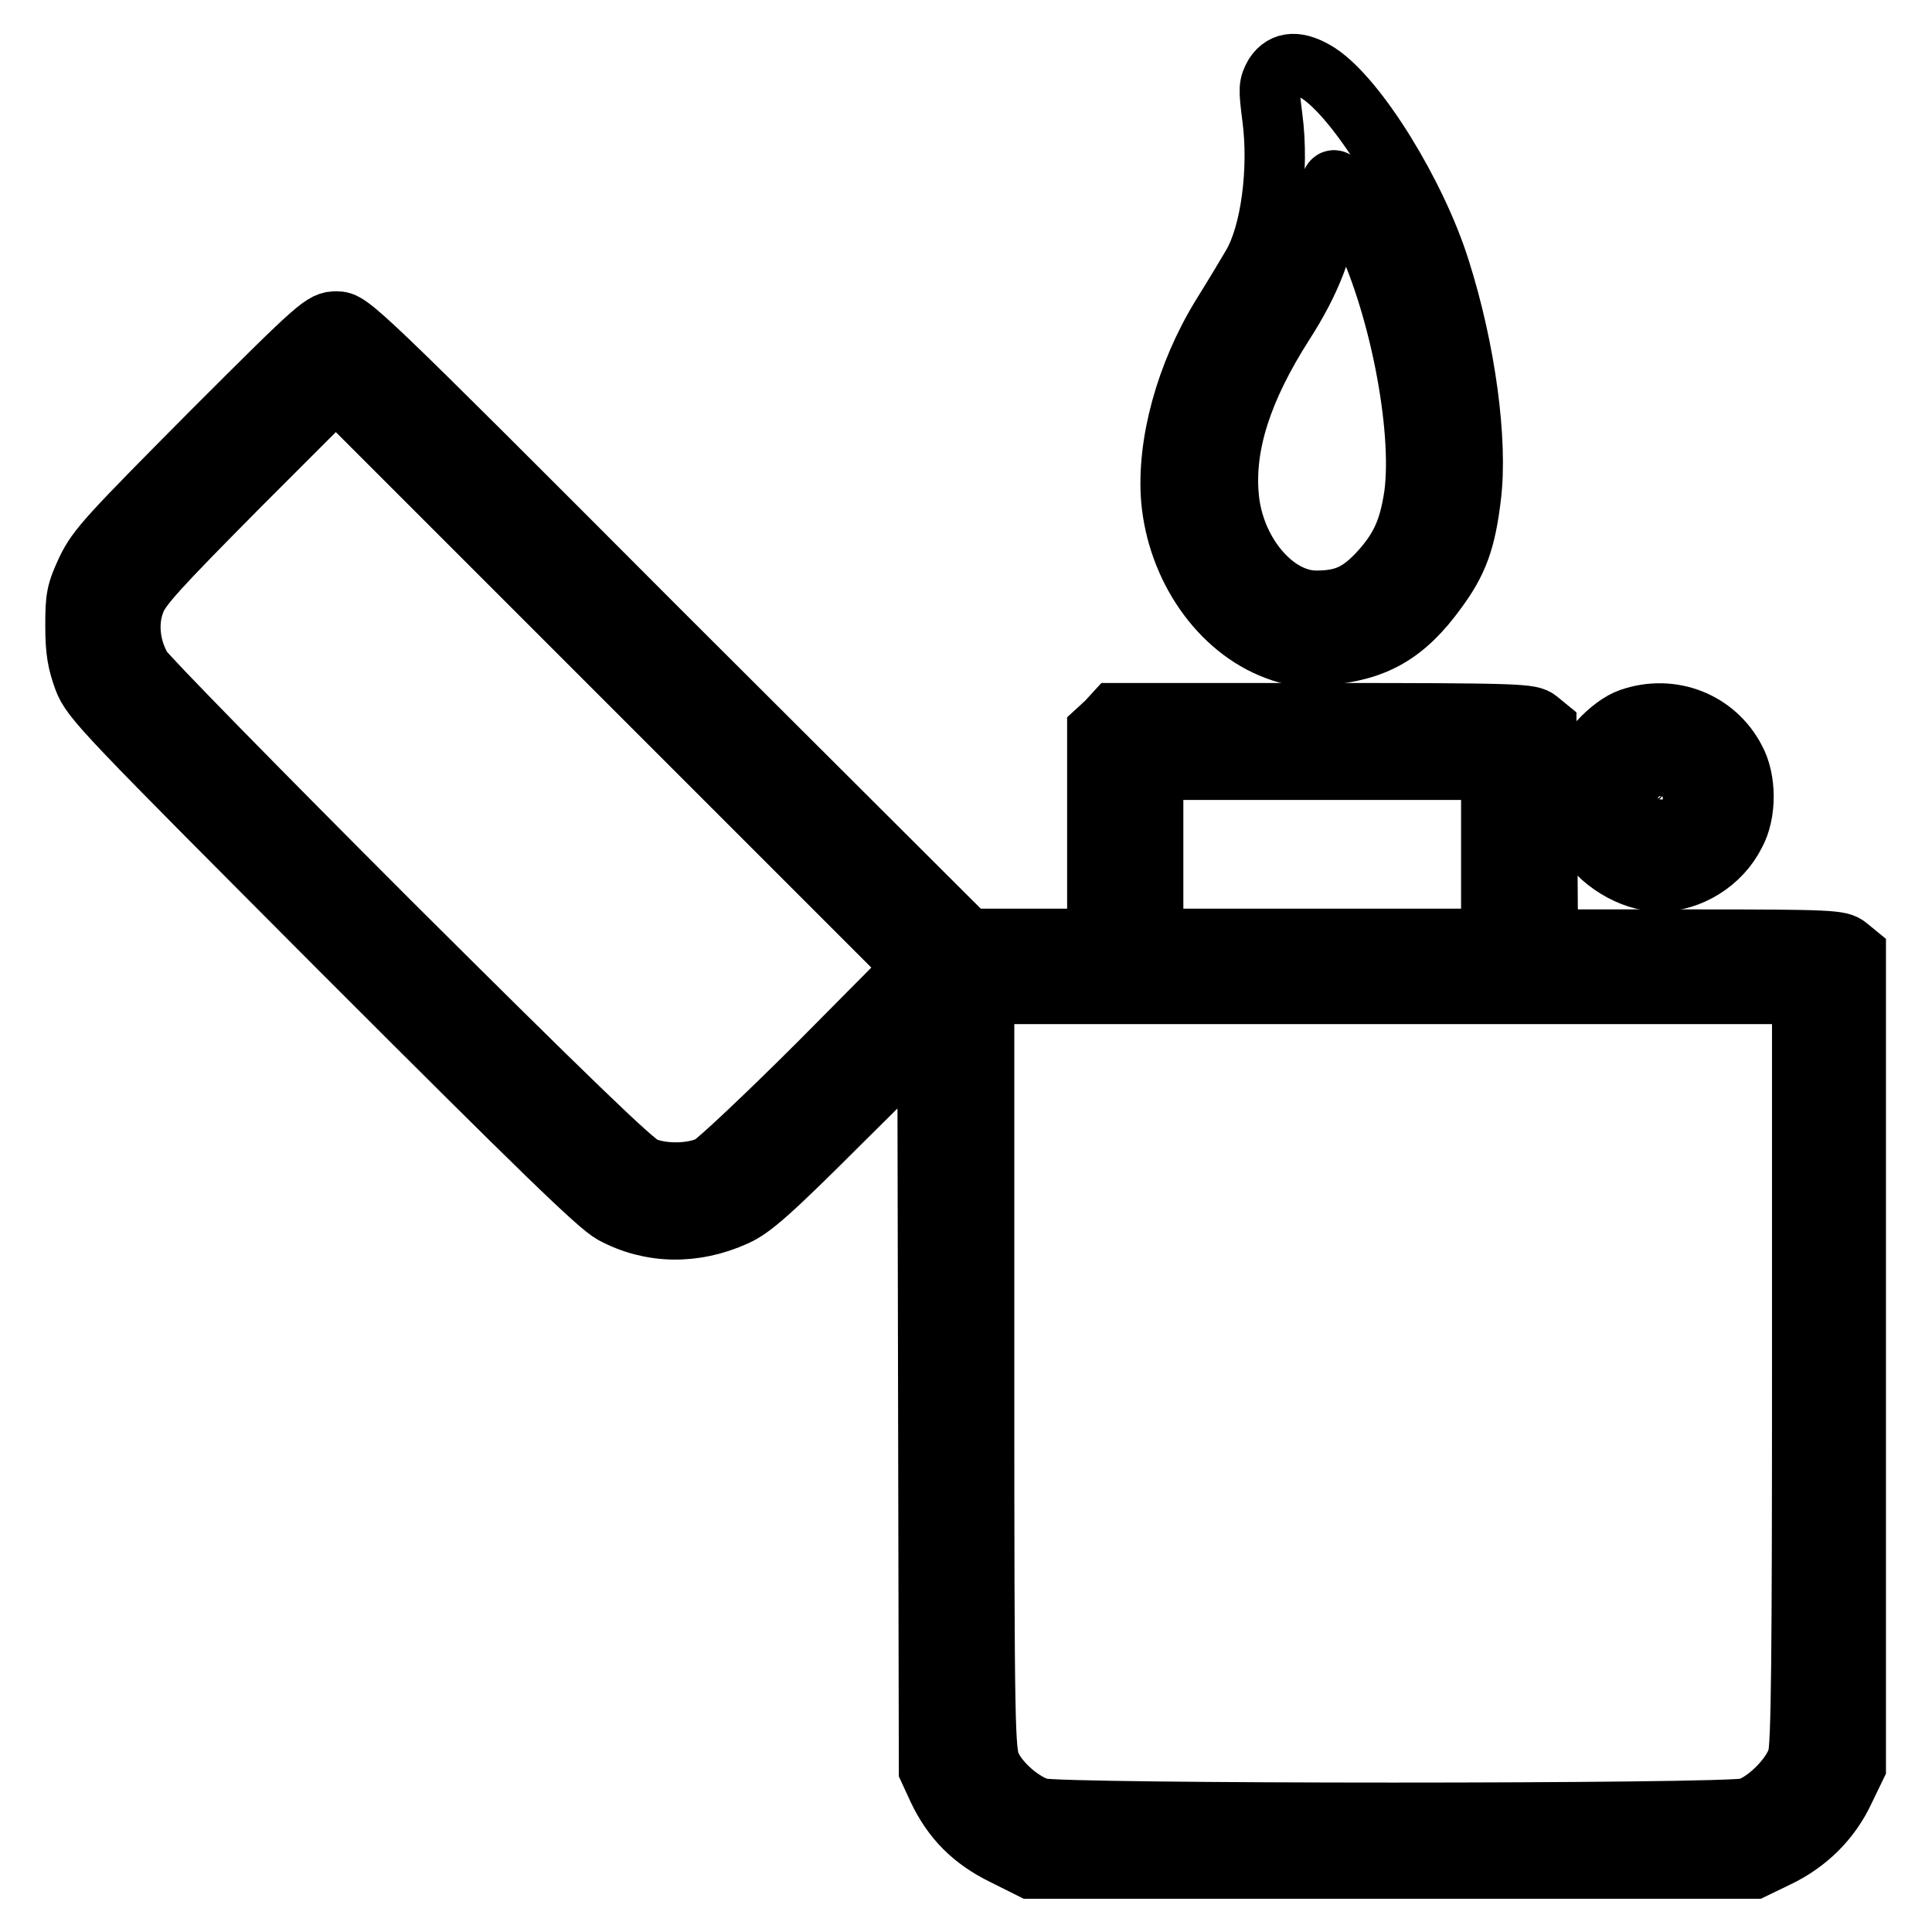 <?xml version="1.0" encoding="utf-8"?>
<!-- Svg Vector Icons : http://www.onlinewebfonts.com/icon -->
<!DOCTYPE svg PUBLIC "-//W3C//DTD SVG 1.1//EN" "http://www.w3.org/Graphics/SVG/1.1/DTD/svg11.dtd">
<svg version="1.1" xmlns="http://www.w3.org/2000/svg" xmlns:xlink="http://www.w3.org/1999/xlink" x="0px" y="0px" viewBox="0 0 256 256" enable-background="new 0 0 256 256" xml:space="preserve">
<g><g><g><path stroke-width="8" fill-opacity="0" stroke="#000000"  d="M168.9,9.9c-0.8,1.4-0.8,1.8-0.3,5.7c0.9,6.9-0.2,15.4-2.7,19.6c-0.7,1.2-2.5,4.2-4,6.6c-4.8,7.8-7.3,17.1-6.7,24.4c0.8,9,6.4,17.1,13.9,19.9c2.1,0.8,3.2,0.9,6.3,0.7c6.8-0.5,10.8-2.8,15-8.6c2.8-3.8,3.8-6.6,4.5-12.4c0.9-7.3-0.7-19.4-4.1-30.1c-3.1-9.9-10.9-22.6-16.1-26C172,8,170.1,8.1,168.9,9.9z M180.3,29.9c5,9.9,8.3,26.7,7.1,35.7c-0.7,4.7-1.9,7.3-4.9,10.5c-2.5,2.6-4.5,3.5-8.1,3.5c-5.6,0-11-6.5-11.6-13.9c-0.6-6.8,1.8-14.2,7.3-22.8c3.6-5.6,5.5-10.5,5.9-15.4C176.4,22.3,176.6,22.4,180.3,29.9z"/><path stroke-width="8" fill-opacity="0" stroke="#000000"  d="M27.9,57.4C14.4,71,12.9,72.6,11.5,75.5C10.1,78.5,10,79.2,10,83c0,3.3,0.3,4.8,1.1,7c1,2.7,2.8,4.5,34.3,36.1c26.4,26.4,33.8,33.6,35.8,34.7c5,2.7,10.8,2.8,16.3,0.3c2.2-1,4.7-3.2,14-12.5l11.4-11.3l0.1,48.6l0.1,48.6l1.2,2.6c1.9,4,4.6,6.7,8.7,8.7l3.6,1.8h47.9h47.9l3.1-1.5c4-1.9,7.1-5,8.9-8.9l1.5-3.1v-53.9v-53.9l-1.1-0.9c-1-0.8-2.1-0.9-20.4-0.9h-19.3l-0.1-14.1l-0.1-14.1l-1.1-0.9c-1-0.8-2.2-0.9-28.6-0.9h-27.5l-1.1,1.2l-1.2,1.1v13.8v13.8h-8.5h-8.6L87.3,83.5C46.9,43,46.4,42.6,44.6,42.6C42.8,42.6,42.4,42.9,27.9,57.4z M108.6,140.8c-7,7-13.5,13.1-14.4,13.6c-2.2,1.2-6.4,1.3-8.9,0.2c-1.4-0.6-10.4-9.3-33.6-32.4c-17.4-17.4-32.2-32.5-32.9-33.6c-1.6-2.7-2-6.1-0.9-8.9c0.7-1.9,3-4.4,13.7-15.2l12.9-12.9l38.3,38.3l38.3,38.3L108.6,140.8z M197.6,113.2v11.2h-22.4h-22.4v-11.2v-11.2h22.4h22.4V113.2z M238.8,181.4c0,37.7-0.1,50.1-0.6,51.5c-0.7,2.5-4.2,6-6.7,6.7c-2.7,0.8-91,0.8-93.7,0c-2.4-0.7-5.5-3.4-6.5-5.7c-0.8-1.8-0.9-4.3-0.9-52.1v-50.1h54.2h54.2V181.4z"/><path stroke-width="8" fill-opacity="0" stroke="#000000"  d="M216,95.2c-2.6,0.9-6,4.6-6.7,7.2c-0.7,2.4-0.4,6.3,0.6,8.2c1.8,3.5,6.3,6.2,10,6.2c4,0,8.1-2.5,10-6.3c1.5-2.7,1.5-7.2,0-9.9C227.3,95.6,221.5,93.3,216,95.2z M222.4,102.8c0.8,0.7,1.1,1.4,1.1,2.9c0,1.5-0.3,2.2-1.1,2.9c-1.5,1.3-3.6,1.1-5-0.3C214.2,105,218.9,99.9,222.4,102.8z"/></g></g></g>
</svg>